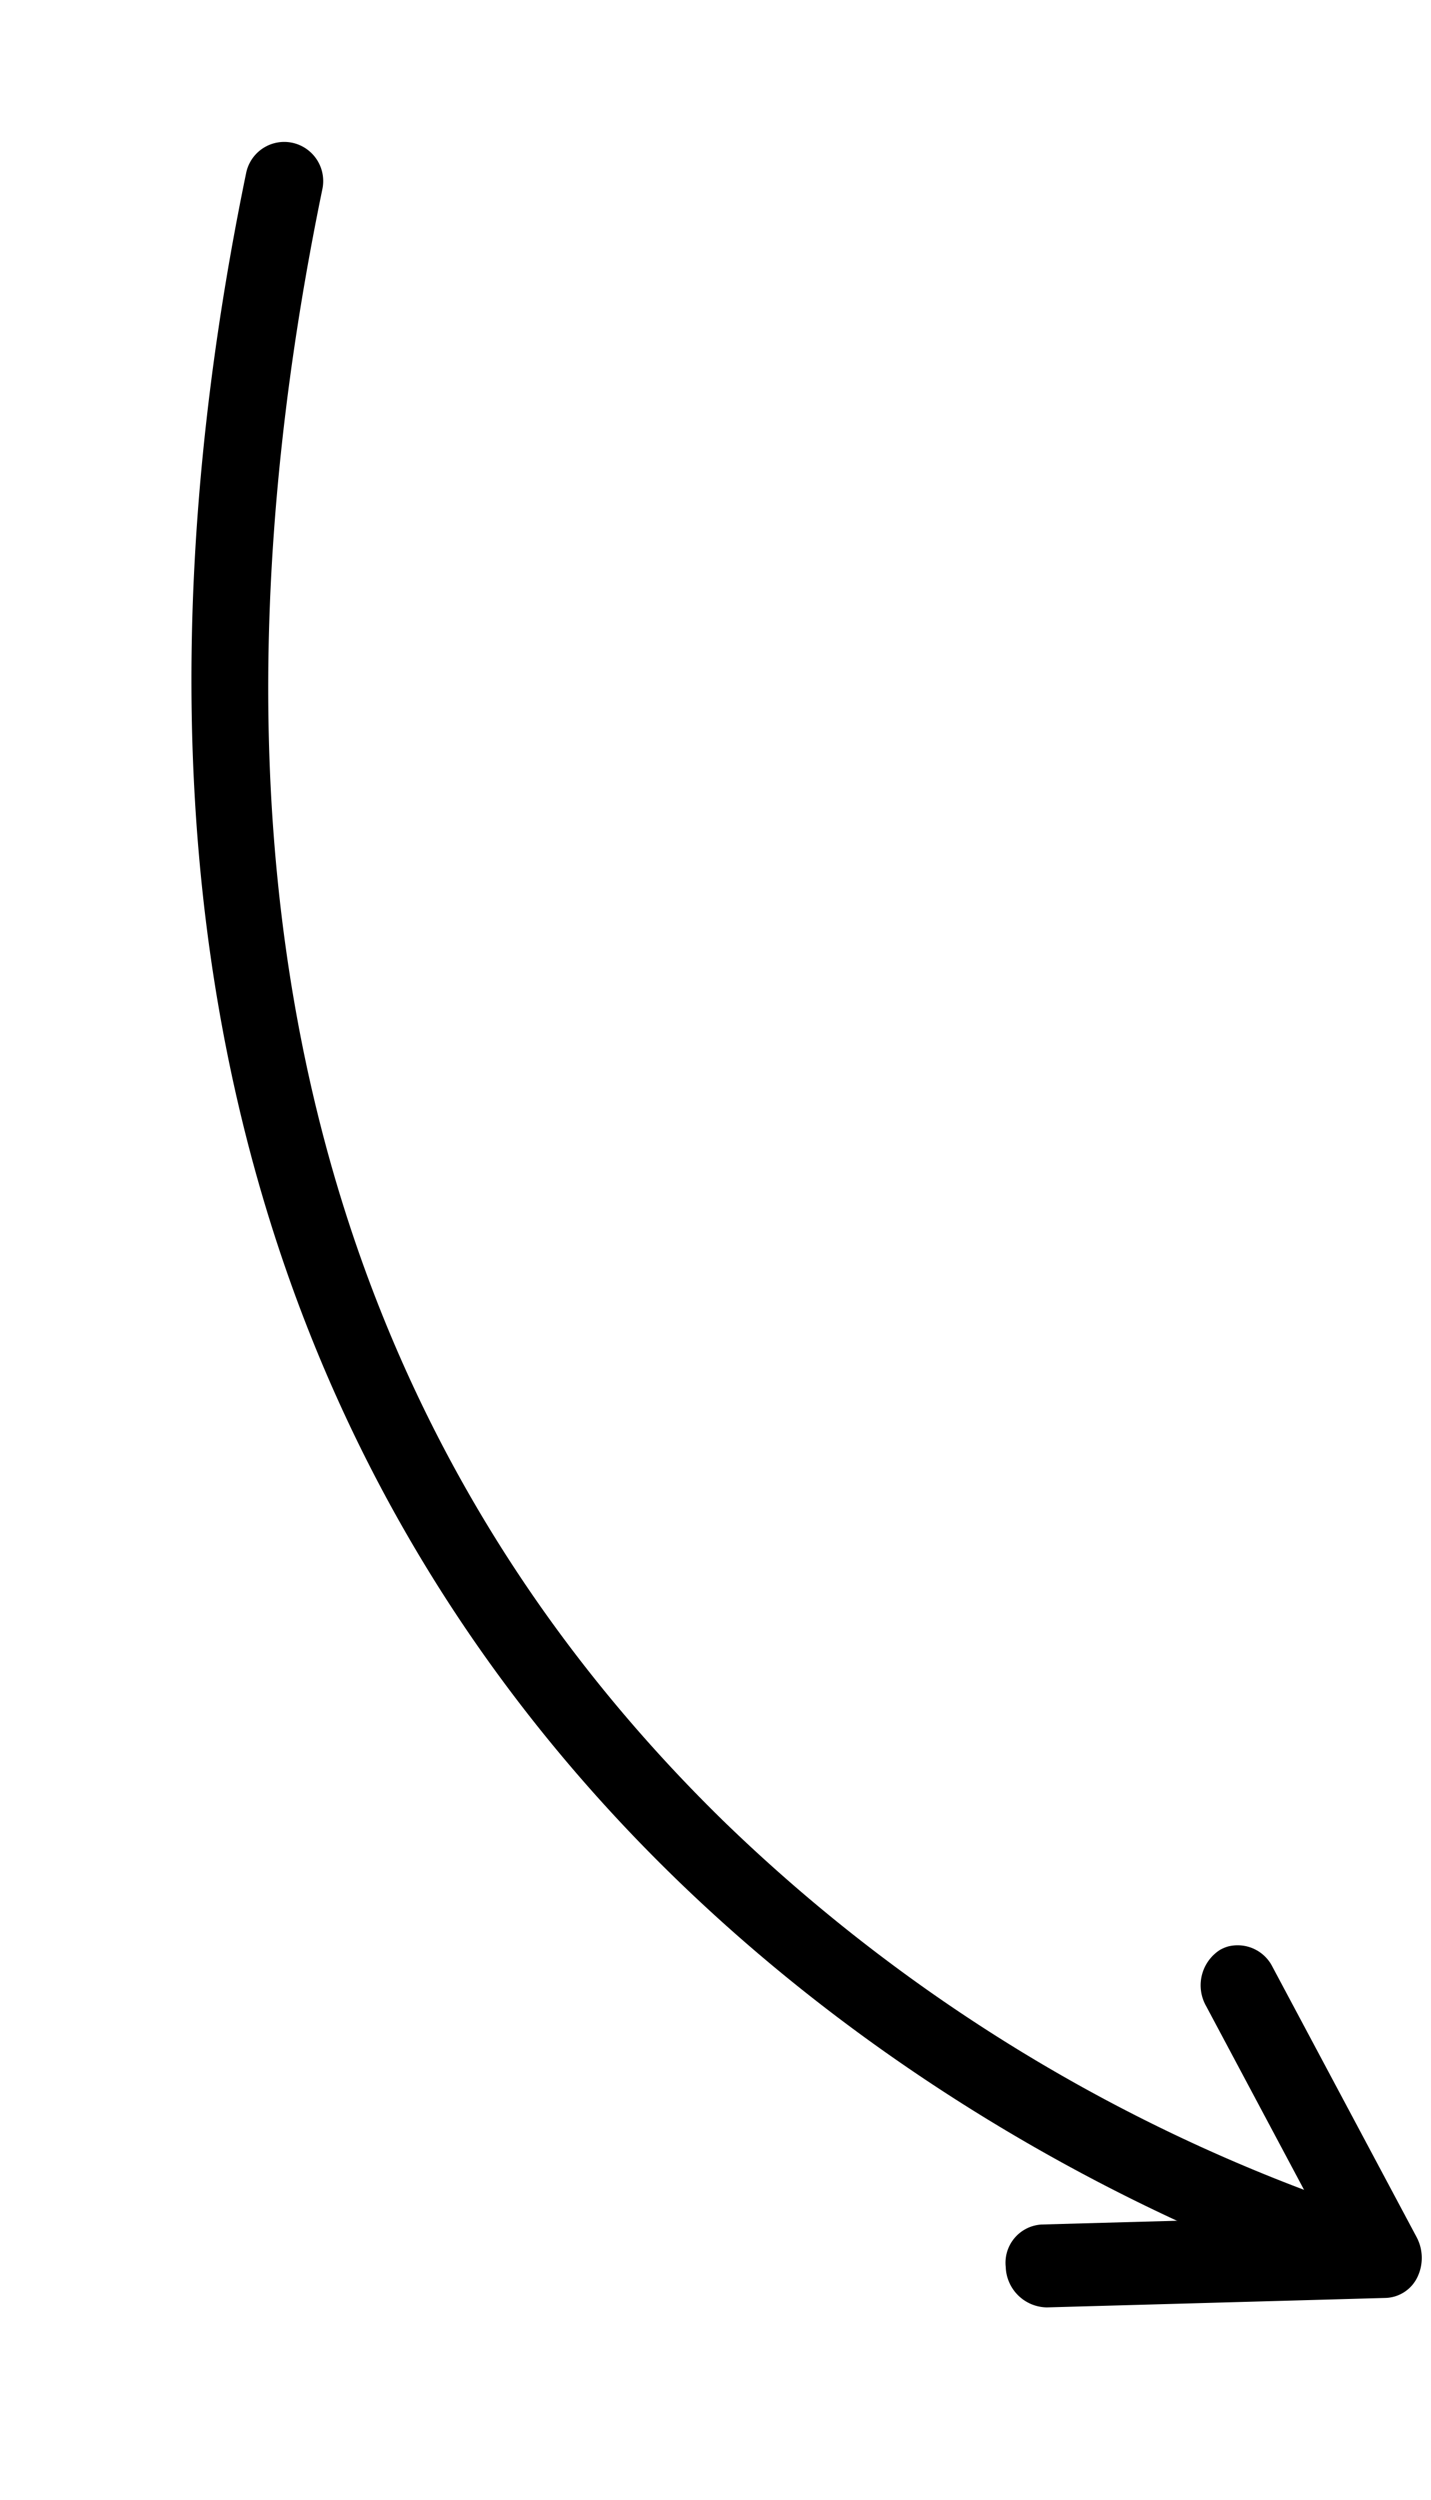 <svg xmlns="http://www.w3.org/2000/svg" width="56.336" height="98.372" viewBox="0 0 56.336 98.372">
  <g id="Group_33" data-name="Group 33" transform="matrix(-0.966, 0.259, -0.259, -0.966, 24.133, 98.608)">
    <path id="Path" d="M-11.192,93a1.531,1.531,0,0,0,1.37-.846C20.89,30.977-30.184.507-30.7.206a1.525,1.525,0,0,0-2.091.565,1.543,1.543,0,0,0,.561,2.1A66.707,66.707,0,0,1-11.172,24.682C.245,43.96-.221,66.2-12.559,90.77a1.541,1.541,0,0,0,.679,2.066A1.526,1.526,0,0,0-11.192,93Z" transform="translate(0 0.244)"/>
    <path id="Path-2" data-name="Path" d="M-11.772,15a1.453,1.453,0,0,0,.371-.049,1.655,1.655,0,0,0,1.094-1.99L-12.43,3.808l10.6,2.527a1.507,1.507,0,0,0,1.8-1.249,1.644,1.644,0,0,0-1.15-1.953L-14.167.037A1.44,1.44,0,0,0-15.574.5a1.744,1.744,0,0,0-.38,1.543l2.722,11.723A1.535,1.535,0,0,0-11.772,15Z" transform="translate(-17.339 0)"/>
  </g>
</svg>

